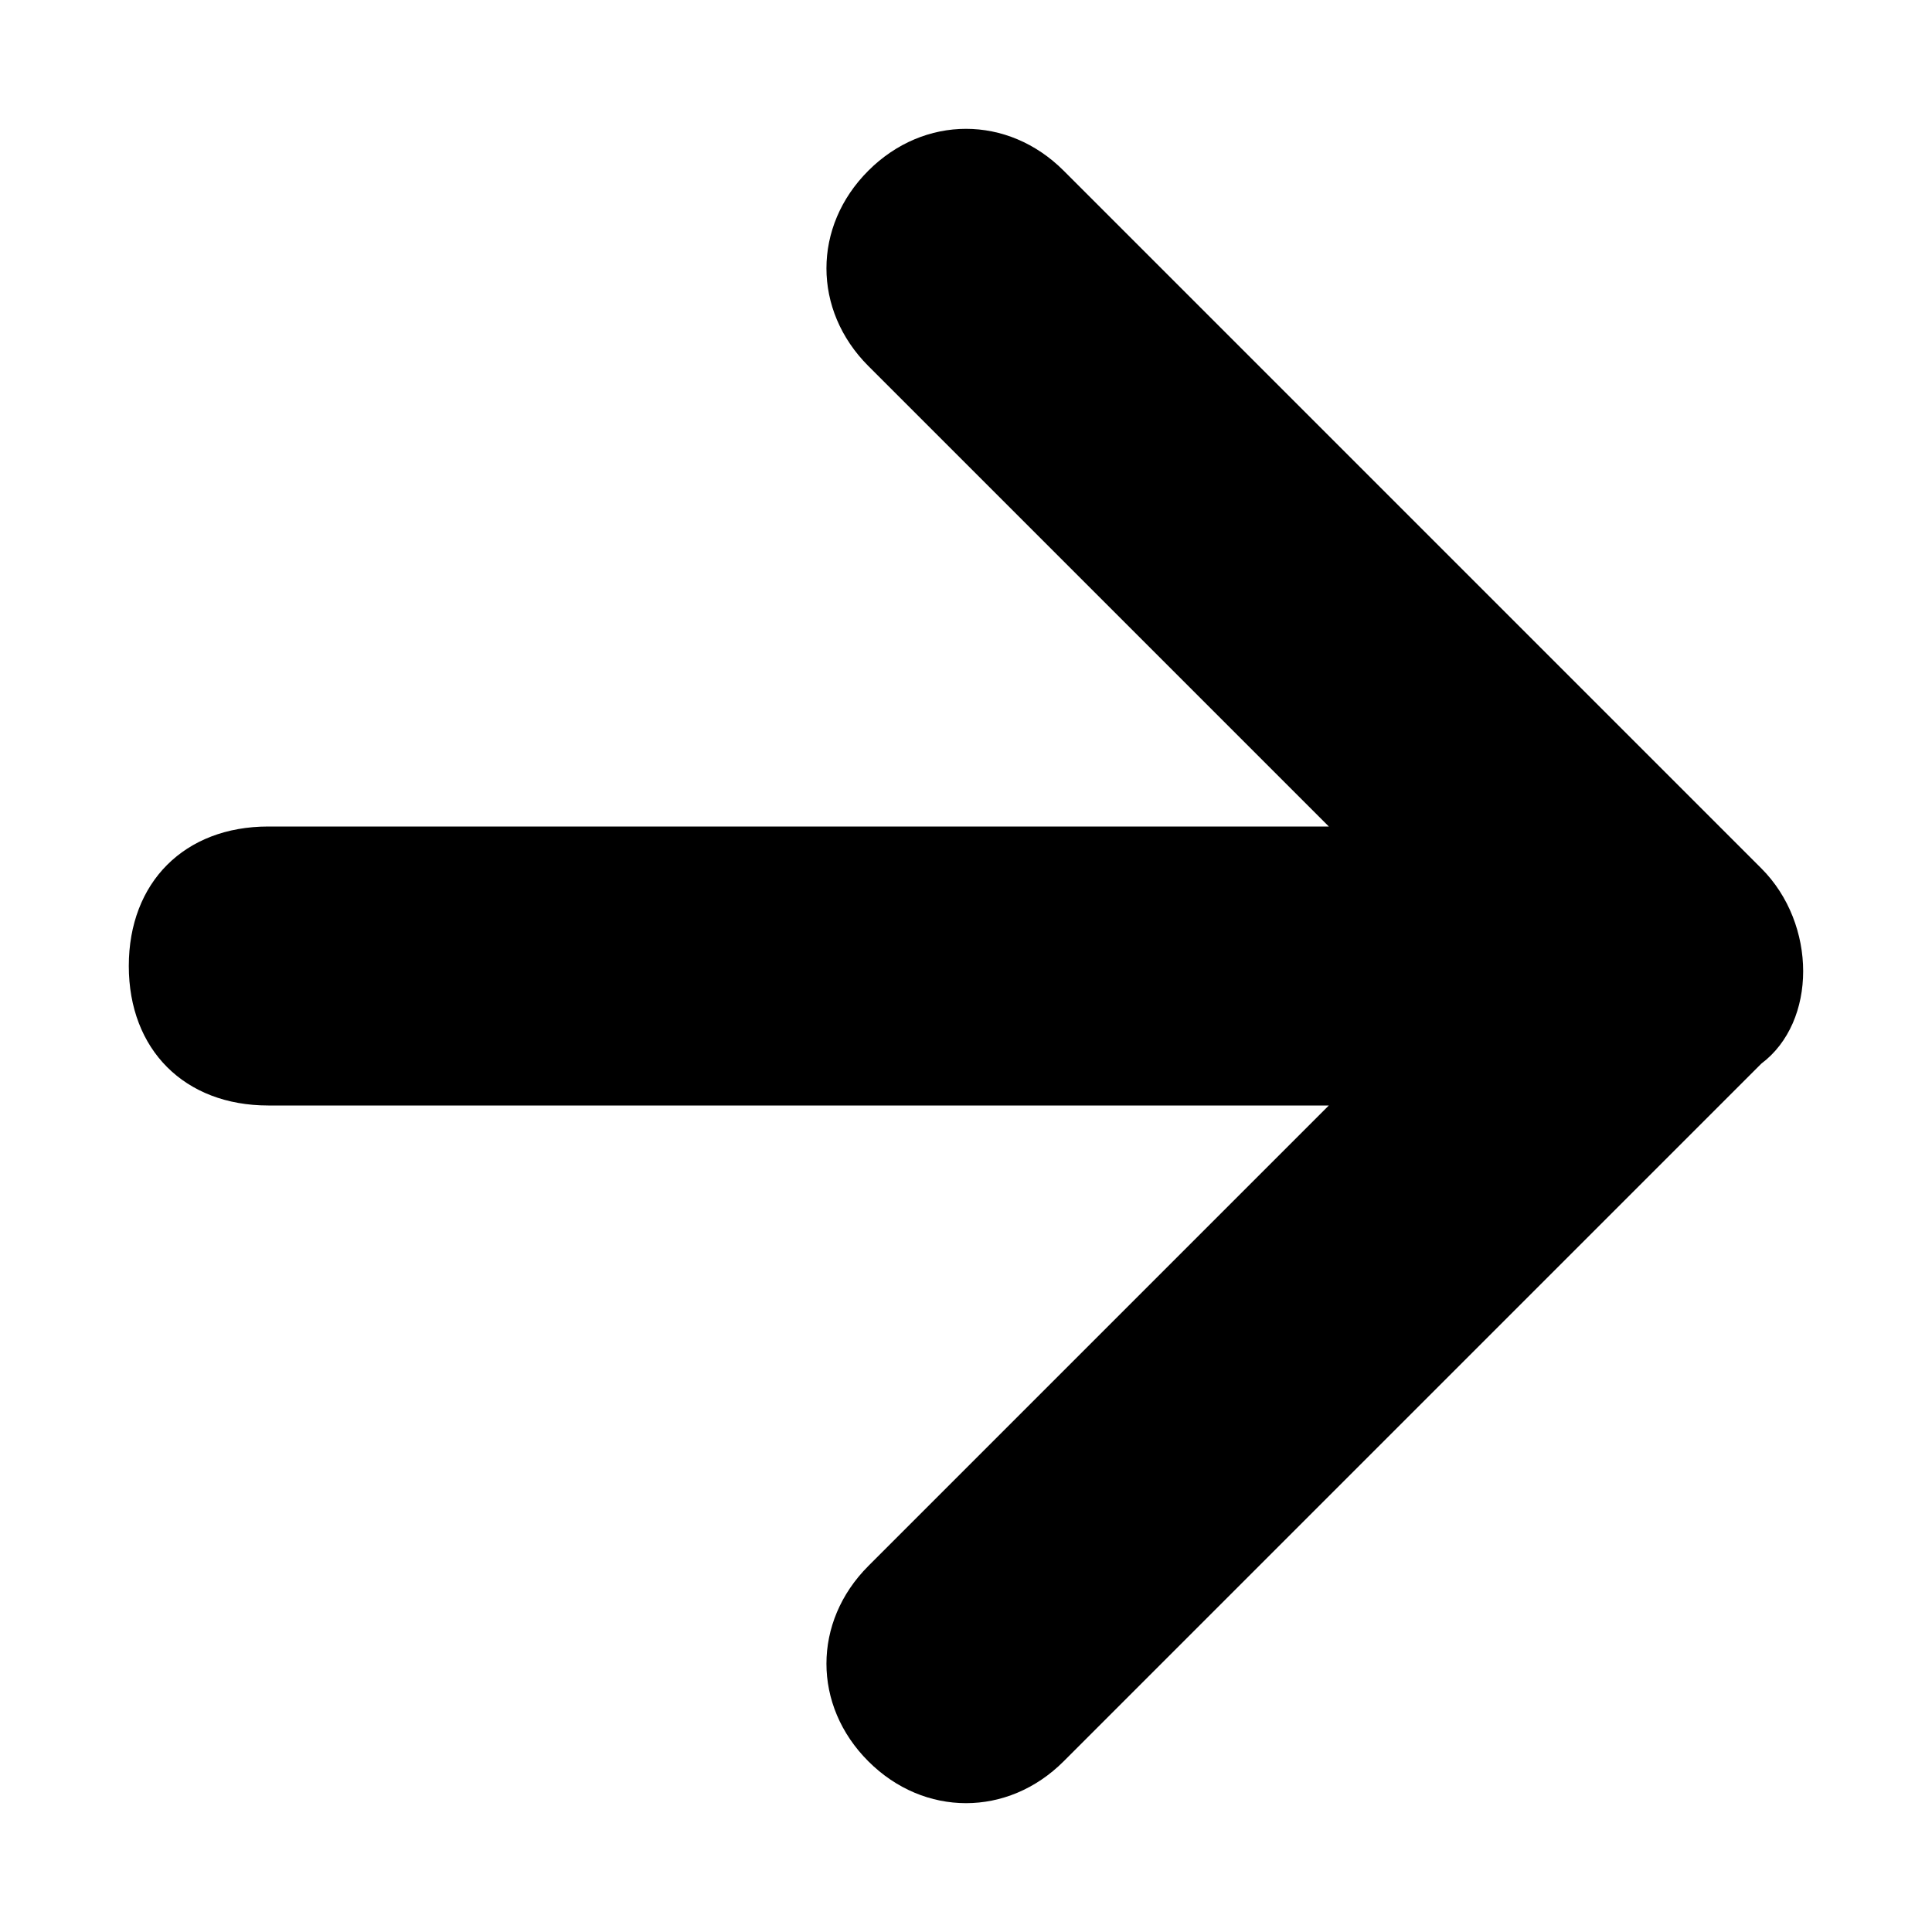 <svg width="15" height="15" viewBox="0 0 15 15" fill="none" xmlns="http://www.w3.org/2000/svg">
<path d="M13.675 6.742L8.258 1.325C7.825 0.892 7.175 0.892 6.742 1.325C6.308 1.758 6.308 2.408 6.742 2.842L10.317 6.417H2.083C1.433 6.417 1 6.85 1 7.5C1 8.15 1.433 8.583 2.083 8.583H10.317L6.742 12.158C6.308 12.592 6.308 13.242 6.742 13.675C7.175 14.108 7.825 14.108 8.258 13.675L13.675 8.258C14.108 7.933 14.108 7.175 13.675 6.742Z" fill="black"/>
</svg>
